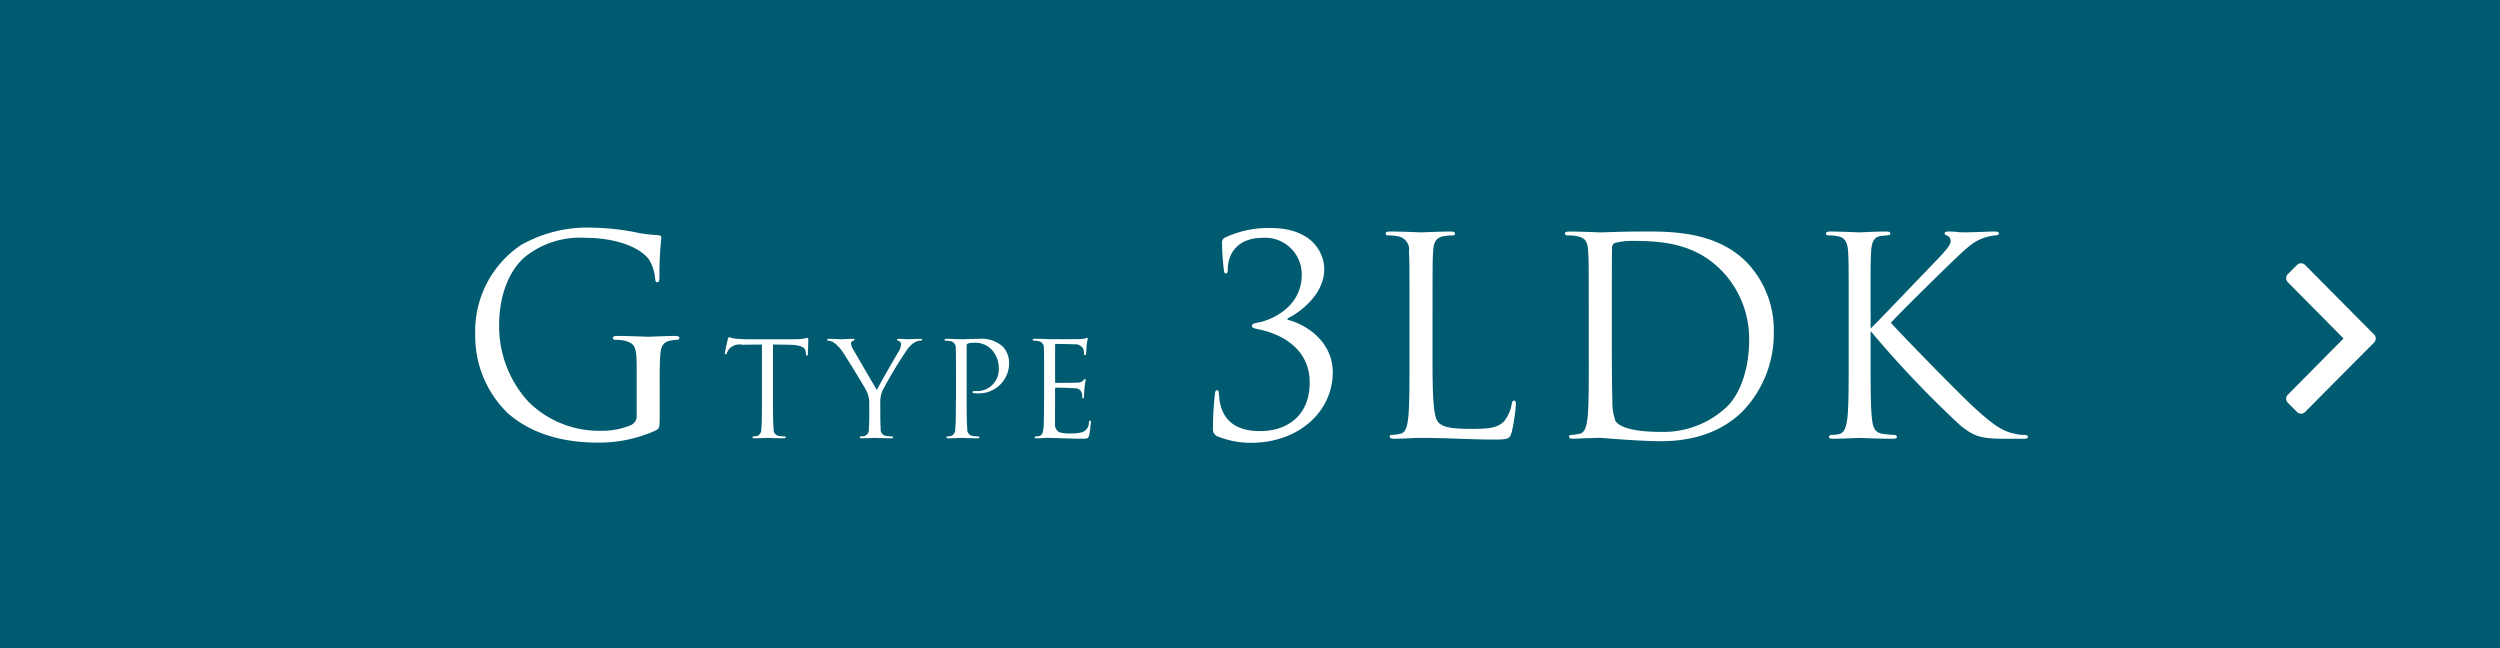 <svg id="gtype_btn_pc.svg" xmlns="http://www.w3.org/2000/svg" width="270" height="70" viewBox="0 0 270 70">
  <defs>
    <style>
      .cls-1 {
        fill: #005b71;
      }

      .cls-2 {
        fill: #fff;
        fill-rule: evenodd;
      }
    </style>
  </defs>
  <rect id="長方形_2_のコピー_2" data-name="長方形 2 のコピー 2" class="cls-1" width="270" height="70"/>
  <rect id="長方形_2_のコピー_3" data-name="長方形 2 のコピー 3" class="cls-1" width="270" height="70"/>
  <g id="グループ_4" data-name="グループ 4">
    <path id="_i_class_fa-light_fa-angle-right_i_" data-name="&lt;i class=&quot;fa-light fa-angle-right&quot;&gt;&lt;/i&gt;" class="cls-2" d="M611.4,292.991a0.609,0.609,0,0,0,0-.863l-7.455-7.515a0.609,0.609,0,0,0-.863,0l-1,1a0.609,0.609,0,0,0,0,.863l6.017,6.079-6.017,6.078a0.61,0.61,0,0,0,0,.864l1,1a0.609,0.609,0,0,0,.863,0Z" transform="translate(-355 -256)"/>
  </g>
  <g id="グループ_30" data-name="グループ 30">
    <path id="GTYPE" class="cls-2" d="M426.243,297.55c0-1.243,0-2.131.059-3.078,0.06-1.036.3-1.539,1.1-1.687a4.415,4.415,0,0,1,.74-0.089,0.206,0.206,0,0,0,.236-0.177c0-.178-0.148-0.237-0.473-0.237-0.888,0-2.753.089-2.9,0.089s-2.013-.089-3.344-0.089c-0.326,0-.474.059-0.474,0.237a0.207,0.207,0,0,0,.237.177,5.554,5.554,0,0,1,1.006.089c1.184,0.326,1.332.651,1.332,3.049v5.031a1.075,1.075,0,0,1-.592,1.036,8.078,8.078,0,0,1-3.374.622,10.776,10.776,0,0,1-7.755-3.167,12.069,12.069,0,0,1-3.137-8.2c0-3.463,1.213-6.156,2.93-7.518a9.46,9.46,0,0,1,6.334-1.953c3.818,0,6.216,1.273,6.956,2.4a4.557,4.557,0,0,1,.621,1.954c0.03,0.266.059,0.444,0.207,0.444,0.207,0,.267-0.148.267-0.622a37.53,37.53,0,0,1,.207-4.2c0-.118-0.059-0.236-0.355-0.266a14.8,14.8,0,0,1-2.4-.3,25.38,25.38,0,0,0-4.528-.5,14.529,14.529,0,0,0-7.873,1.865,11.214,11.214,0,0,0-4.943,9.737,11.557,11.557,0,0,0,3.522,8.436c3.285,2.871,7.488,3.167,9.738,3.167a14.628,14.628,0,0,0,6.274-1.332c0.356-.208.385-0.267,0.385-1.6V297.55Zm12.243-4.344c0.6,0.014,1.194.014,1.79,0.028,1.364,0.029,1.7.355,1.748,0.782,0,0.056.014,0.1,0.014,0.156,0.014,0.2.043,0.241,0.114,0.241s0.1-.056.1-0.184c0-.157.043-1.137,0.043-1.563,0-.085,0-0.17-0.071-0.17s-0.185.042-.4,0.071a5.738,5.738,0,0,1-1.009.071h-5.327c-0.171,0-.711-0.029-1.123-0.071a2.691,2.691,0,0,1-.625-0.171,0.49,0.49,0,0,0-.142.27c-0.028.114-.312,1.335-0.312,1.477,0,0.086.028,0.128,0.071,0.128a0.157,0.157,0,0,0,.142-0.142,2.528,2.528,0,0,1,.241-0.44,1.524,1.524,0,0,1,1.449-.455c0.7-.014,1.407-0.014,2.1-0.028v6.009c0,1.364,0,2.486-.071,3.083a0.76,0.76,0,0,1-.412.781,2.147,2.147,0,0,1-.426.057,0.093,0.093,0,0,0-.114.085c0,0.086.071,0.114,0.228,0.114,0.426,0,1.321-.043,1.392-0.043s0.966,0.043,1.747.043c0.156,0,.227-0.043.227-0.114a0.092,0.092,0,0,0-.113-0.085,6.052,6.052,0,0,1-.64-0.057,0.686,0.686,0,0,1-.554-0.781c-0.071-.6-0.071-1.719-0.071-3.083v-6.009Zm10.394,7.671c0,0.228,0,.824-0.043,1.421a0.736,0.736,0,0,1-.44.781,2.157,2.157,0,0,1-.426.057,0.092,0.092,0,0,0-.114.085c0,0.086.071,0.114,0.227,0.114,0.426,0,1.321-.043,1.392-0.043s0.966,0.043,1.748.043c0.156,0,.227-0.043.227-0.114a0.092,0.092,0,0,0-.114-0.085,6.059,6.059,0,0,1-.639-0.057,0.694,0.694,0,0,1-.582-0.781c-0.043-.6-0.043-1.193-0.043-1.421v-1.221a3.4,3.4,0,0,1,.213-1.421A45.374,45.374,0,0,1,453,293.717a2.685,2.685,0,0,1,.753-0.724,1.352,1.352,0,0,1,.653-0.2c0.114,0,.185-0.043.185-0.114s-0.085-.085-0.185-0.085c-0.27,0-1.293.043-1.378,0.043-0.114,0-.568-0.043-0.938-0.043-0.142,0-.227.028-0.227,0.085a0.234,0.234,0,0,0,.213.142,0.351,0.351,0,0,1,.228.4,1.387,1.387,0,0,1-.242.725c-0.284.468-2.088,3.58-2.358,4.176-0.256-.412-2.387-4.077-2.614-4.489a1.206,1.206,0,0,1-.185-0.554,0.287,0.287,0,0,1,.185-0.256,0.29,0.29,0,0,0,.213-0.128c0-.056-0.029-0.1-0.185-0.1-0.554,0-1.094.043-1.193,0.043-0.071,0-1.137-.043-1.407-0.043-0.127,0-.184.043-0.184,0.1a0.119,0.119,0,0,0,.142.1,1.358,1.358,0,0,1,.611.227,4,4,0,0,1,.966,1.051c0.5,0.739,2.4,3.865,2.5,4.092a3.008,3.008,0,0,1,.327,1.492v1.221Zm9.355-1.662c0,1.364,0,2.486-.071,3.083a0.76,0.76,0,0,1-.412.781,2.157,2.157,0,0,1-.427.057,0.092,0.092,0,0,0-.113.085c0,0.086.071,0.114,0.227,0.114,0.426,0,1.321-.043,1.364-0.043,0.071,0,.966.043,1.747,0.043,0.156,0,.227-0.043.227-0.114a0.092,0.092,0,0,0-.113-0.085,6.014,6.014,0,0,1-.639-0.057,0.685,0.685,0,0,1-.554-0.781c-0.072-.6-0.072-1.719-0.072-3.083v-5.839a0.248,0.248,0,0,1,.114-0.269,1.744,1.744,0,0,1,.611-0.086,2.466,2.466,0,0,1,1.946.71,2.934,2.934,0,0,1,.8,2.075,2.342,2.342,0,0,1-2.458,2.429c-0.3,0-.383.014-0.383,0.128a0.134,0.134,0,0,0,.156.1,1.984,1.984,0,0,0,.3.015,3.264,3.264,0,0,0,3.5-3.211,2.591,2.591,0,0,0-.71-1.861,3.466,3.466,0,0,0-2.643-.81c-0.653,0-1.477.043-1.79,0.043-0.113,0-.966-0.043-1.605-0.043-0.156,0-.227.028-0.227,0.114a0.1,0.1,0,0,0,.113.085,2.6,2.6,0,0,1,.483.043,0.7,0.7,0,0,1,.611.809c0.029,0.455.029,0.853,0.029,3.069v2.5Zm9.52,0c0,1.265-.014,1.989-0.028,2.543-0.028,1.066-.213,1.264-0.511,1.336a1.872,1.872,0,0,1-.327.042,0.164,0.164,0,0,0-.156.085c0,0.086.071,0.114,0.227,0.114,0.369,0.014.71-.043,1.051-0.043,0.554,0,1.208.029,1.776,0.043s1.023,0.043,2.074.043c0.554,0,.668,0,0.767-0.37a13.9,13.9,0,0,0,.185-1.378c0-.1,0-0.213-0.085-0.213s-0.1.057-.128,0.213a1.086,1.086,0,0,1-.725,1.051,4.692,4.692,0,0,1-1.278.128,3.419,3.419,0,0,1-1.179-.128,0.965,0.965,0,0,1-.469-1.036c-0.014-.3,0-1.947,0-2.43v-1.25a0.089,0.089,0,0,1,.1-0.1c0.242,0,1.648.028,2.032,0.071a0.711,0.711,0,0,1,.738.469,1.263,1.263,0,0,1,.057.4c0,0.114.014,0.227,0.1,0.227,0.057,0,.085-0.071.1-0.213,0.014-.2.014-0.525,0.057-0.966,0.043-.468.114-0.71,0.114-0.8s-0.029-.114-0.071-0.114a0.289,0.289,0,0,0-.171.142,0.9,0.9,0,0,1-.71.242c-0.327.028-2.074,0.028-2.259,0.028-0.071,0-.085-0.043-0.085-0.142v-3.921c0-.1.028-0.142,0.085-0.142,0.156,0,1.7.014,1.946,0.043a0.971,0.971,0,0,1,1.023.525,1.407,1.407,0,0,1,.071.469c0,0.114.029,0.185,0.114,0.185a0.239,0.239,0,0,0,.113-0.242c0.029-.369.043-0.639,0.057-0.852a6.334,6.334,0,0,1,.114-0.668c0-.071-0.014-0.128-0.057-0.128a0.351,0.351,0,0,0-.156.057,2.346,2.346,0,0,1-.654.085c-0.326.015-3.153,0.015-3.253,0.015-0.895-.043-1.278-0.043-1.6-0.043-0.157,0-.228.028-0.228,0.114,0,0.057.086,0.071,0.185,0.085a3.186,3.186,0,0,1,.412.043,0.7,0.7,0,0,1,.611.809c0.028,0.455.028,0.853,0.028,3.069v2.5Z" transform="translate(-355 -256)"/>
    <path id="_3LDK" data-name="3LDK" class="cls-2" d="M490.088,303.825c5.268,0,8.849-3.463,8.849-7.606,0-3.434-3.019-5.239-4.883-5.683v-0.148c0.917-.415,3.966-2.368,3.966-5.328,0-1.48-1.036-4.44-5.86-4.44a11.16,11.16,0,0,0-4.8,1.007,0.607,0.607,0,0,0-.385.621,29.475,29.475,0,0,0,.207,2.96c0.03,0.266.118,0.326,0.207,0.326s0.207-.06.207-0.355c0-2.279,1.569-3.493,3.73-3.493a3.958,3.958,0,0,1,4.262,4c0,3.463-3.256,4.883-4.706,5.15-0.385.059-.681,0.148-0.681,0.355s0.207,0.266.77,0.385c1.923,0.385,5.475,1.776,5.475,5.742,0,3.522-2.368,5.239-5.357,5.239-2.841,0-4.055-1.332-4.38-3.315-0.03-.178-0.03-0.5-0.06-0.681-0.029-.326-0.059-0.415-0.207-0.415s-0.207.148-.237,0.444a34.426,34.426,0,0,0-.207,3.7,0.822,0.822,0,0,0,.474.829A9.738,9.738,0,0,0,490.088,303.825Zm19.627-14.236c0-4.618,0-5.446.06-6.394,0.059-1.036.3-1.539,1.154-1.687a6.952,6.952,0,0,1,.977-0.088,0.207,0.207,0,0,0,.236-0.178c0-.178-0.148-0.237-0.473-0.237-0.888,0-3.049.089-3.2,0.089s-2.012-.089-3.344-0.089c-0.326,0-.474.059-0.474,0.237a0.208,0.208,0,0,0,.237.178,5.547,5.547,0,0,1,1.006.088,1.453,1.453,0,0,1,1.273,1.687c0.059,0.948.059,1.776,0.059,6.394V294.8c0,2.841,0,5.179-.148,6.423-0.118.858-.266,1.509-0.858,1.627a4.52,4.52,0,0,1-.888.119,0.192,0.192,0,0,0-.237.177c0,0.178.148,0.237,0.474,0.237,1.095,0,1.983-.089,2.9-0.089,2.871,0,5.387.178,7.933,0.178,1.568,0,1.657-.118,1.864-0.8a18.876,18.876,0,0,0,.444-2.96c0-.326-0.029-0.444-0.177-0.444-0.178,0-.237.148-0.267,0.385a4.141,4.141,0,0,1-.769,1.776c-0.711.858-2.013,0.888-3.582,0.888-2.308,0-3.078-.207-3.551-0.681-0.533-.533-0.652-2.427-0.652-6.778v-5.268Zm16.876,5.209c0,2.841,0,5.179-.148,6.423-0.119.858-.267,1.509-0.859,1.627a6.117,6.117,0,0,1-.828.119c-0.237,0-.3.089-0.3,0.177,0,0.178.148,0.237,0.473,0.237,0.444,0,1.125-.059,1.717-0.059,0.621-.03,1.125-0.03,1.184-0.03,0.148,0,1.154.089,2.456,0.178,1.273,0.089,2.842.178,4.114,0.178,5.032,0,7.7-2.072,8.969-3.4a12.1,12.1,0,0,0,3.2-8.347,10.575,10.575,0,0,0-2.871-7.518c-3.522-3.64-8.938-3.374-11.869-3.374-1.775,0-3.64.089-4,.089-0.148,0-2.013-.089-3.345-0.089-0.325,0-.473.059-0.473,0.237,0,0.118.118,0.178,0.325,0.178a5.558,5.558,0,0,1,1.007.088c0.976,0.207,1.124.681,1.183,1.687,0.06,0.948.06,1.776,0.06,6.394V294.8Zm2.486-5.683c0-2.279,0-5.3.029-6.3a0.536,0.536,0,0,1,.356-0.592,7.869,7.869,0,0,1,1.923-.207c3.523,0,6.9.414,9.679,3.344a10.587,10.587,0,0,1,2.841,7.459c0,2.723-.828,5.564-2.367,7.074a9.936,9.936,0,0,1-7.045,2.752c-3.492,0-4.647-.621-5.031-1.184a6.459,6.459,0,0,1-.326-2.249c-0.03-.562-0.059-3.285-0.059-6.423v-3.67Zm27.942,0.474c0-4.618,0-5.446.06-6.394,0.059-1.036.3-1.627,1.1-1.716,0.3-.03.325-0.03,0.651-0.059,0.266-.03.326-0.089,0.326-0.208,0-.148-0.148-0.207-0.474-0.207-0.888,0-2.753.089-2.9,0.089s-2.131-.089-3.107-0.089c-0.326,0-.474.059-0.474,0.237,0,0.118.089,0.178,0.326,0.178a5.046,5.046,0,0,1,1.065.118c0.651,0.148.947,0.651,1.006,1.657,0.06,0.948.06,1.776,0.06,6.394V294.8c0,2.841,0,5.179-.148,6.423-0.119.858-.3,1.539-0.888,1.657a4.113,4.113,0,0,1-.77.089c-0.266,0-.325.118-0.325,0.207,0,0.178.148,0.207,0.473,0.207,0.888,0,2.634-.089,2.782-0.089s2.013,0.089,3.641.089c0.325,0,.444-0.059.444-0.207,0-.089-0.089-0.207-0.355-0.207-0.178,0-.77-0.059-1.184-0.119-0.888-.118-1.066-0.769-1.155-1.627-0.148-1.244-.148-3.582-0.148-6.423v-3.049a112.714,112.714,0,0,0,9.709,10.212c1.391,1.095,2.071,1.42,4.646,1.42h2.191c0.325,0,.444-0.059.444-0.207s-0.178-.207-0.415-0.207a4.025,4.025,0,0,1-.858-0.089c-1.421-.266-2.457-0.917-4.884-3.2-1.391-1.3-6.778-6.778-8.642-8.821,0.769-.858,4.143-4.2,6.748-6.718,1.776-1.717,2.338-2.072,3.078-2.368a5.368,5.368,0,0,1,1.51-.355c0.266-.03.325-0.089,0.325-0.208s-0.088-.207-0.5-0.207c-0.473,0-2.22.089-3.137,0.089-1.007,0-.918-0.089-1.776-0.089-0.266,0-.444.059-0.444,0.178s0.059,0.177.266,0.266a0.608,0.608,0,0,1,.385.563c0,0.355-.118.651-1.894,2.486-1.806,1.864-5.831,6.1-6.749,6.985v-1.894Z" transform="translate(-355 -256)"/>
  </g>
</svg>
